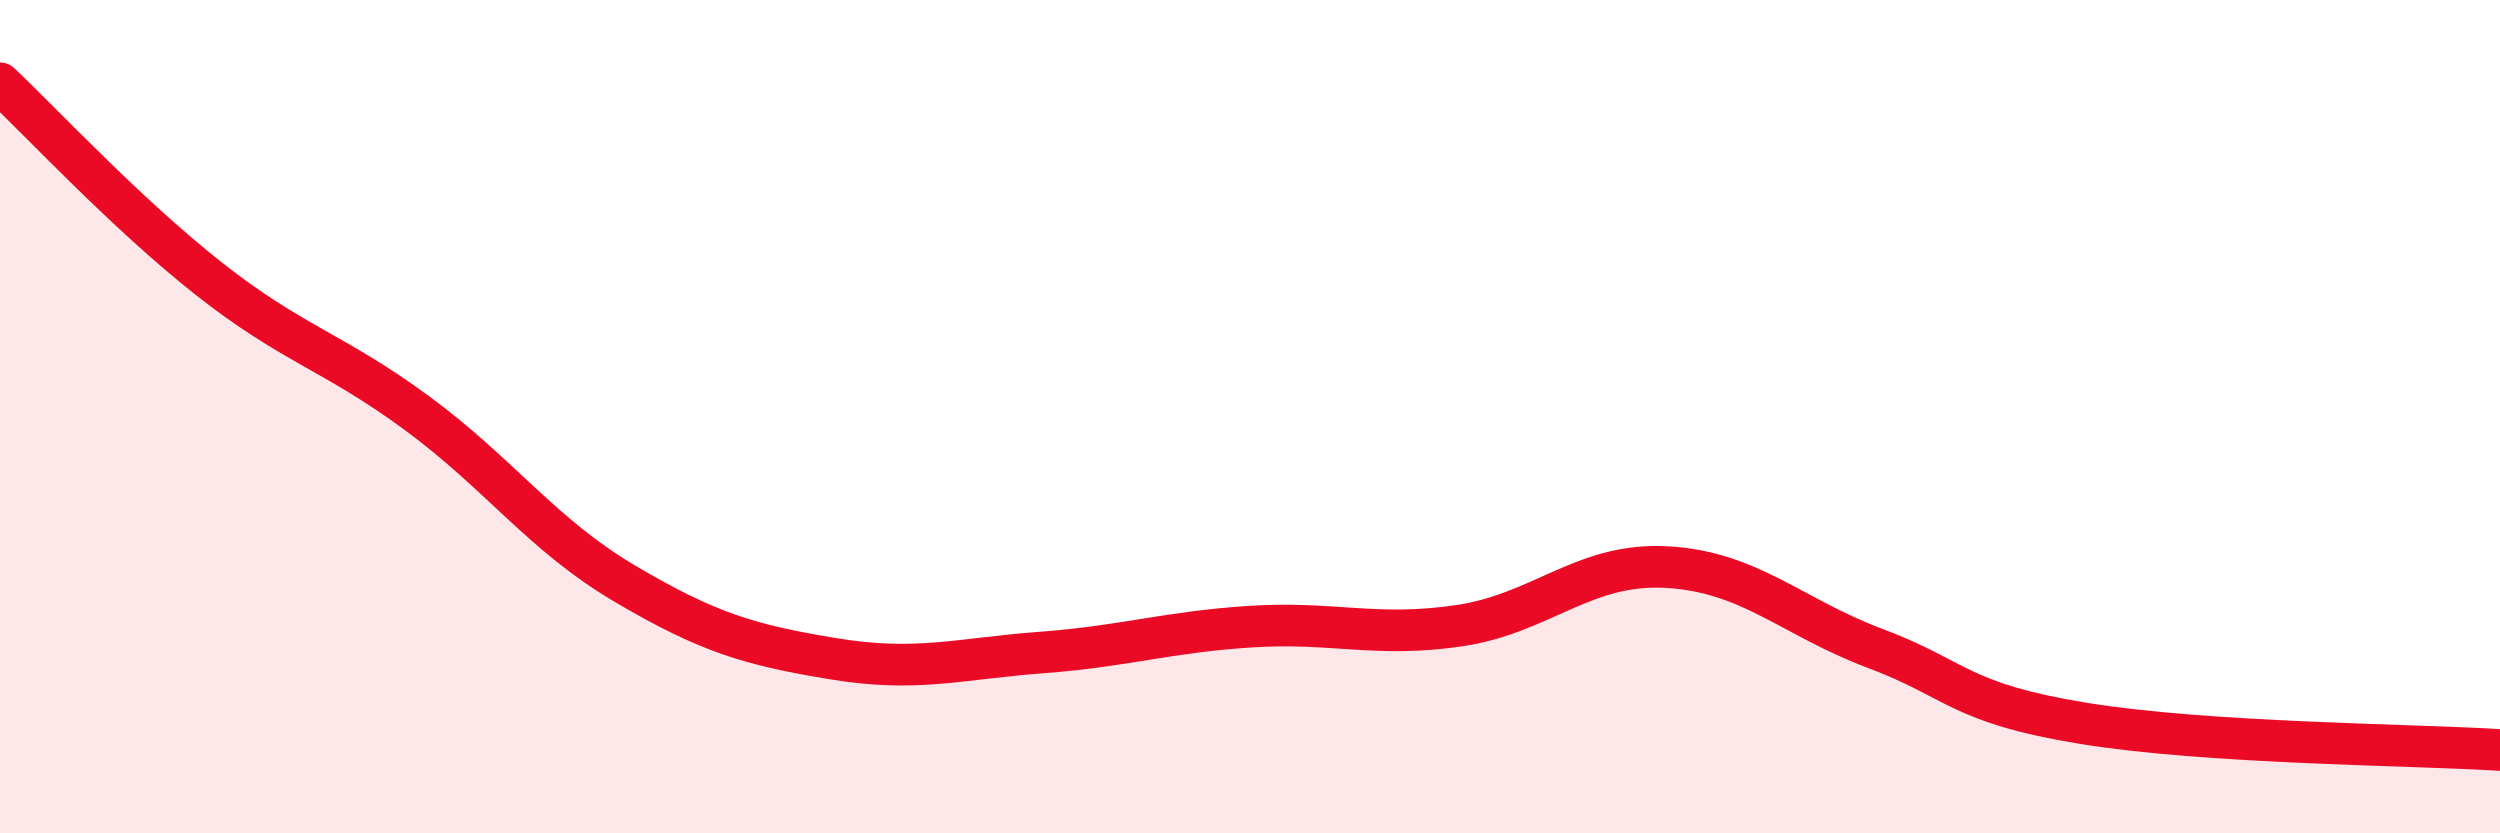 
    <svg width="60" height="20" viewBox="0 0 60 20" xmlns="http://www.w3.org/2000/svg">
      <path
        d="M 0,2 C 1,2.94 3,5.1 5,6.68 C 7,8.26 8,8.44 10,9.91 C 12,11.38 13,12.83 15,14.01 C 17,15.19 18,15.48 20,15.81 C 22,16.14 23,15.81 25,15.66 C 27,15.51 28,15.17 30,15.04 C 32,14.91 33,15.31 35,15.02 C 37,14.73 38,13.5 40,13.61 C 42,13.72 43,14.81 45,15.56 C 47,16.31 47,16.87 50,17.36 C 53,17.85 58,17.87 60,18L60 20L0 20Z"
        fill="#EB0A25"
        opacity="0.1"
        stroke-linecap="round"
        stroke-linejoin="round"
      />
      <path
        d="M 0,2 C 1,2.94 3,5.1 5,6.68 C 7,8.26 8,8.44 10,9.91 C 12,11.38 13,12.83 15,14.01 C 17,15.19 18,15.48 20,15.81 C 22,16.14 23,15.81 25,15.66 C 27,15.51 28,15.17 30,15.04 C 32,14.91 33,15.31 35,15.02 C 37,14.73 38,13.5 40,13.61 C 42,13.72 43,14.81 45,15.56 C 47,16.31 47,16.87 50,17.36 C 53,17.85 58,17.87 60,18"
        stroke="#EB0A25"
        stroke-width="1"
        fill="none"
        stroke-linecap="round"
        stroke-linejoin="round"
      />
    </svg>
  